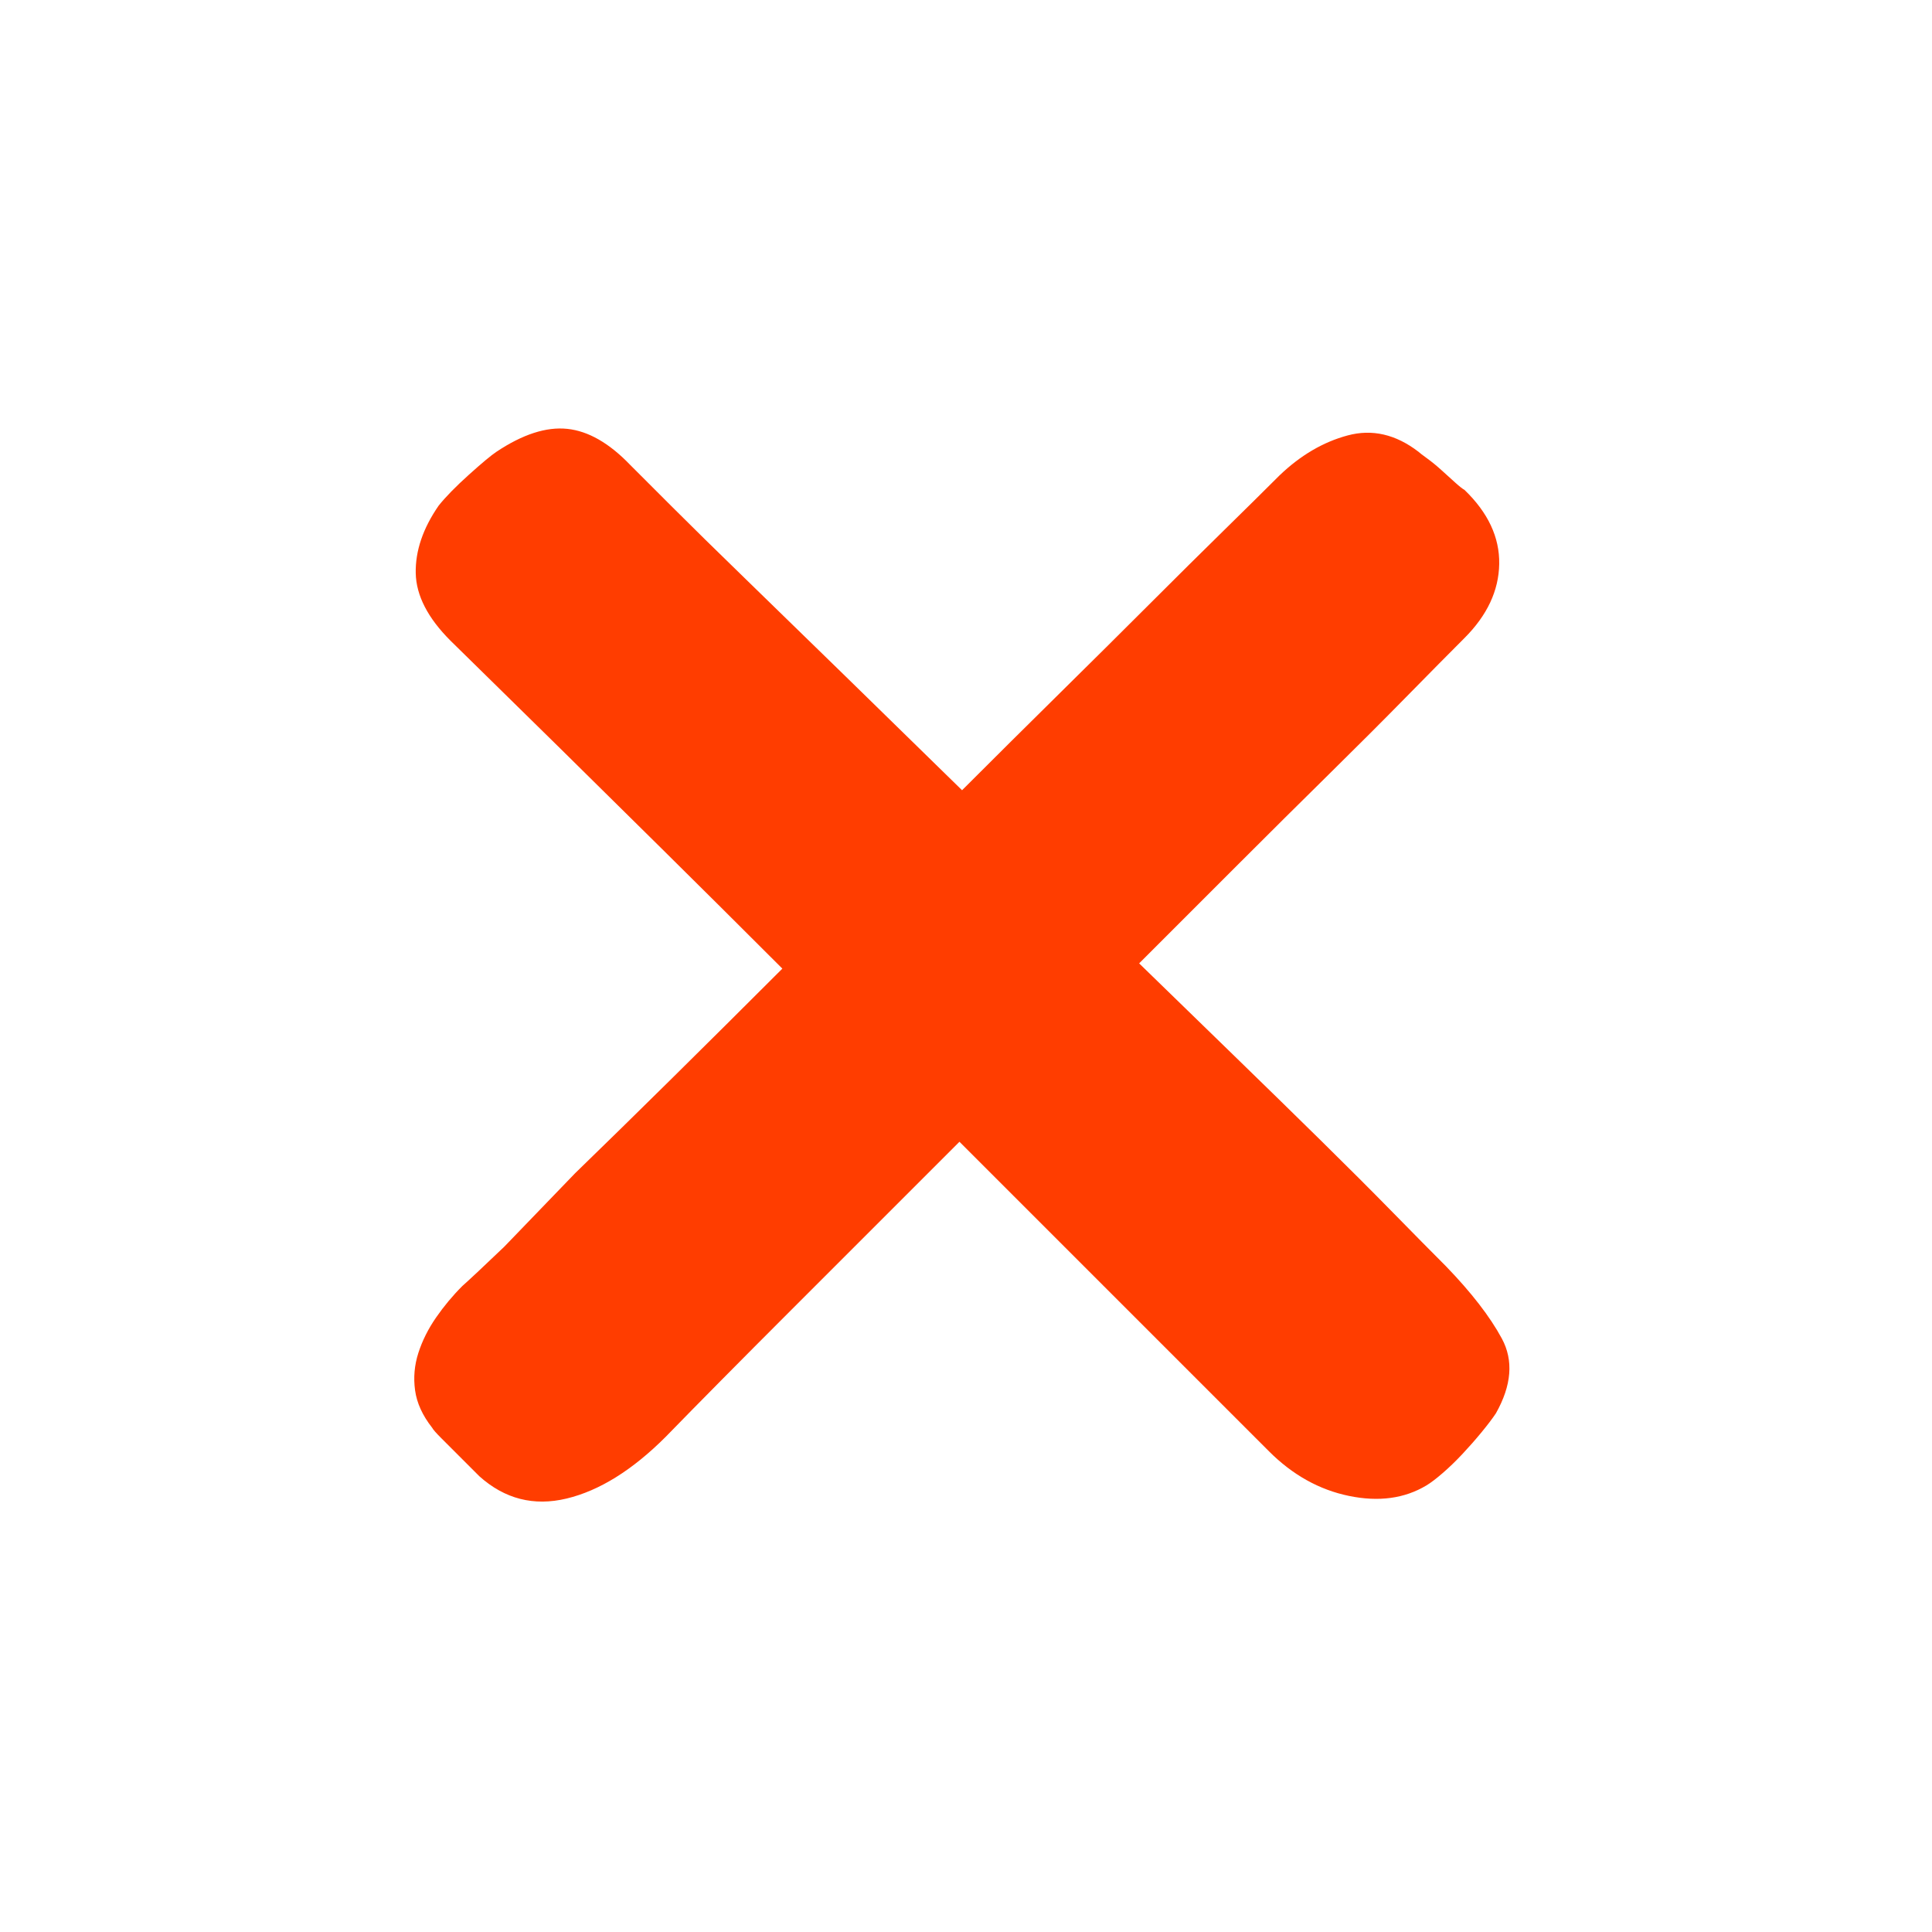 <svg xmlns="http://www.w3.org/2000/svg" xmlns:xlink="http://www.w3.org/1999/xlink" class="icon" viewBox="0 0 1024 1024" width="200" height="200"><path d="M766.454 671.207q20.162 20.857 29.547 38.238t-3.129 39.628q-2.781 4.171-7.648 10.081t-10.081 11.471-10.428 10.081-8.69 6.605q-17.381 10.428-41.018 5.562t-42.409-23.638l-29.2-29.2-38.933-38.933-45.885-45.885-50.056-50.056-88.989 88.989q-41.018 41.018-66.742 67.437-26.419 26.419-52.49 32.676t-46.233-11.819l-4.867-4.867-7.648-7.648-7.648-7.648q-4.171-4.171-4.867-5.562-7.648-9.733-9.038-19.814t1.738-19.814 9.386-18.771 13.905-16.685q6.257-5.562 22.247-20.857l37.542-38.933q22.943-22.247 51.099-50.056t58.747-58.399q-33.371-33.371-63.613-63.266t-54.228-53.533-39.28-38.585-18.771-18.424q-18.076-18.076-18.424-35.804t12.167-35.804q5.562-6.952 15.99-16.338t14.6-12.167q20.857-13.905 37.542-12.167t33.371 19.119l21.552 21.552q15.99 15.99 39.628 38.933t53.185 51.795 61.528 60.137q26.419-26.419 51.795-51.447t47.276-46.928 39.628-39.28 29.547-29.2q16.685-15.99 36.152-21.204t37.542 8.69q0.695 0.695 4.519 3.476t7.648 6.257 7.3 6.605 4.867 3.824q18.771 18.076 18.424 39.28t-18.424 39.28q-12.514 12.514-30.938 31.285t-41.018 41.018-47.623 47.276l-52.837 52.837q25.723 25.028 50.404 49.014t45.885 44.842 38.238 38.238 28.157 28.504z" fill="#ff3d00"></path></svg>